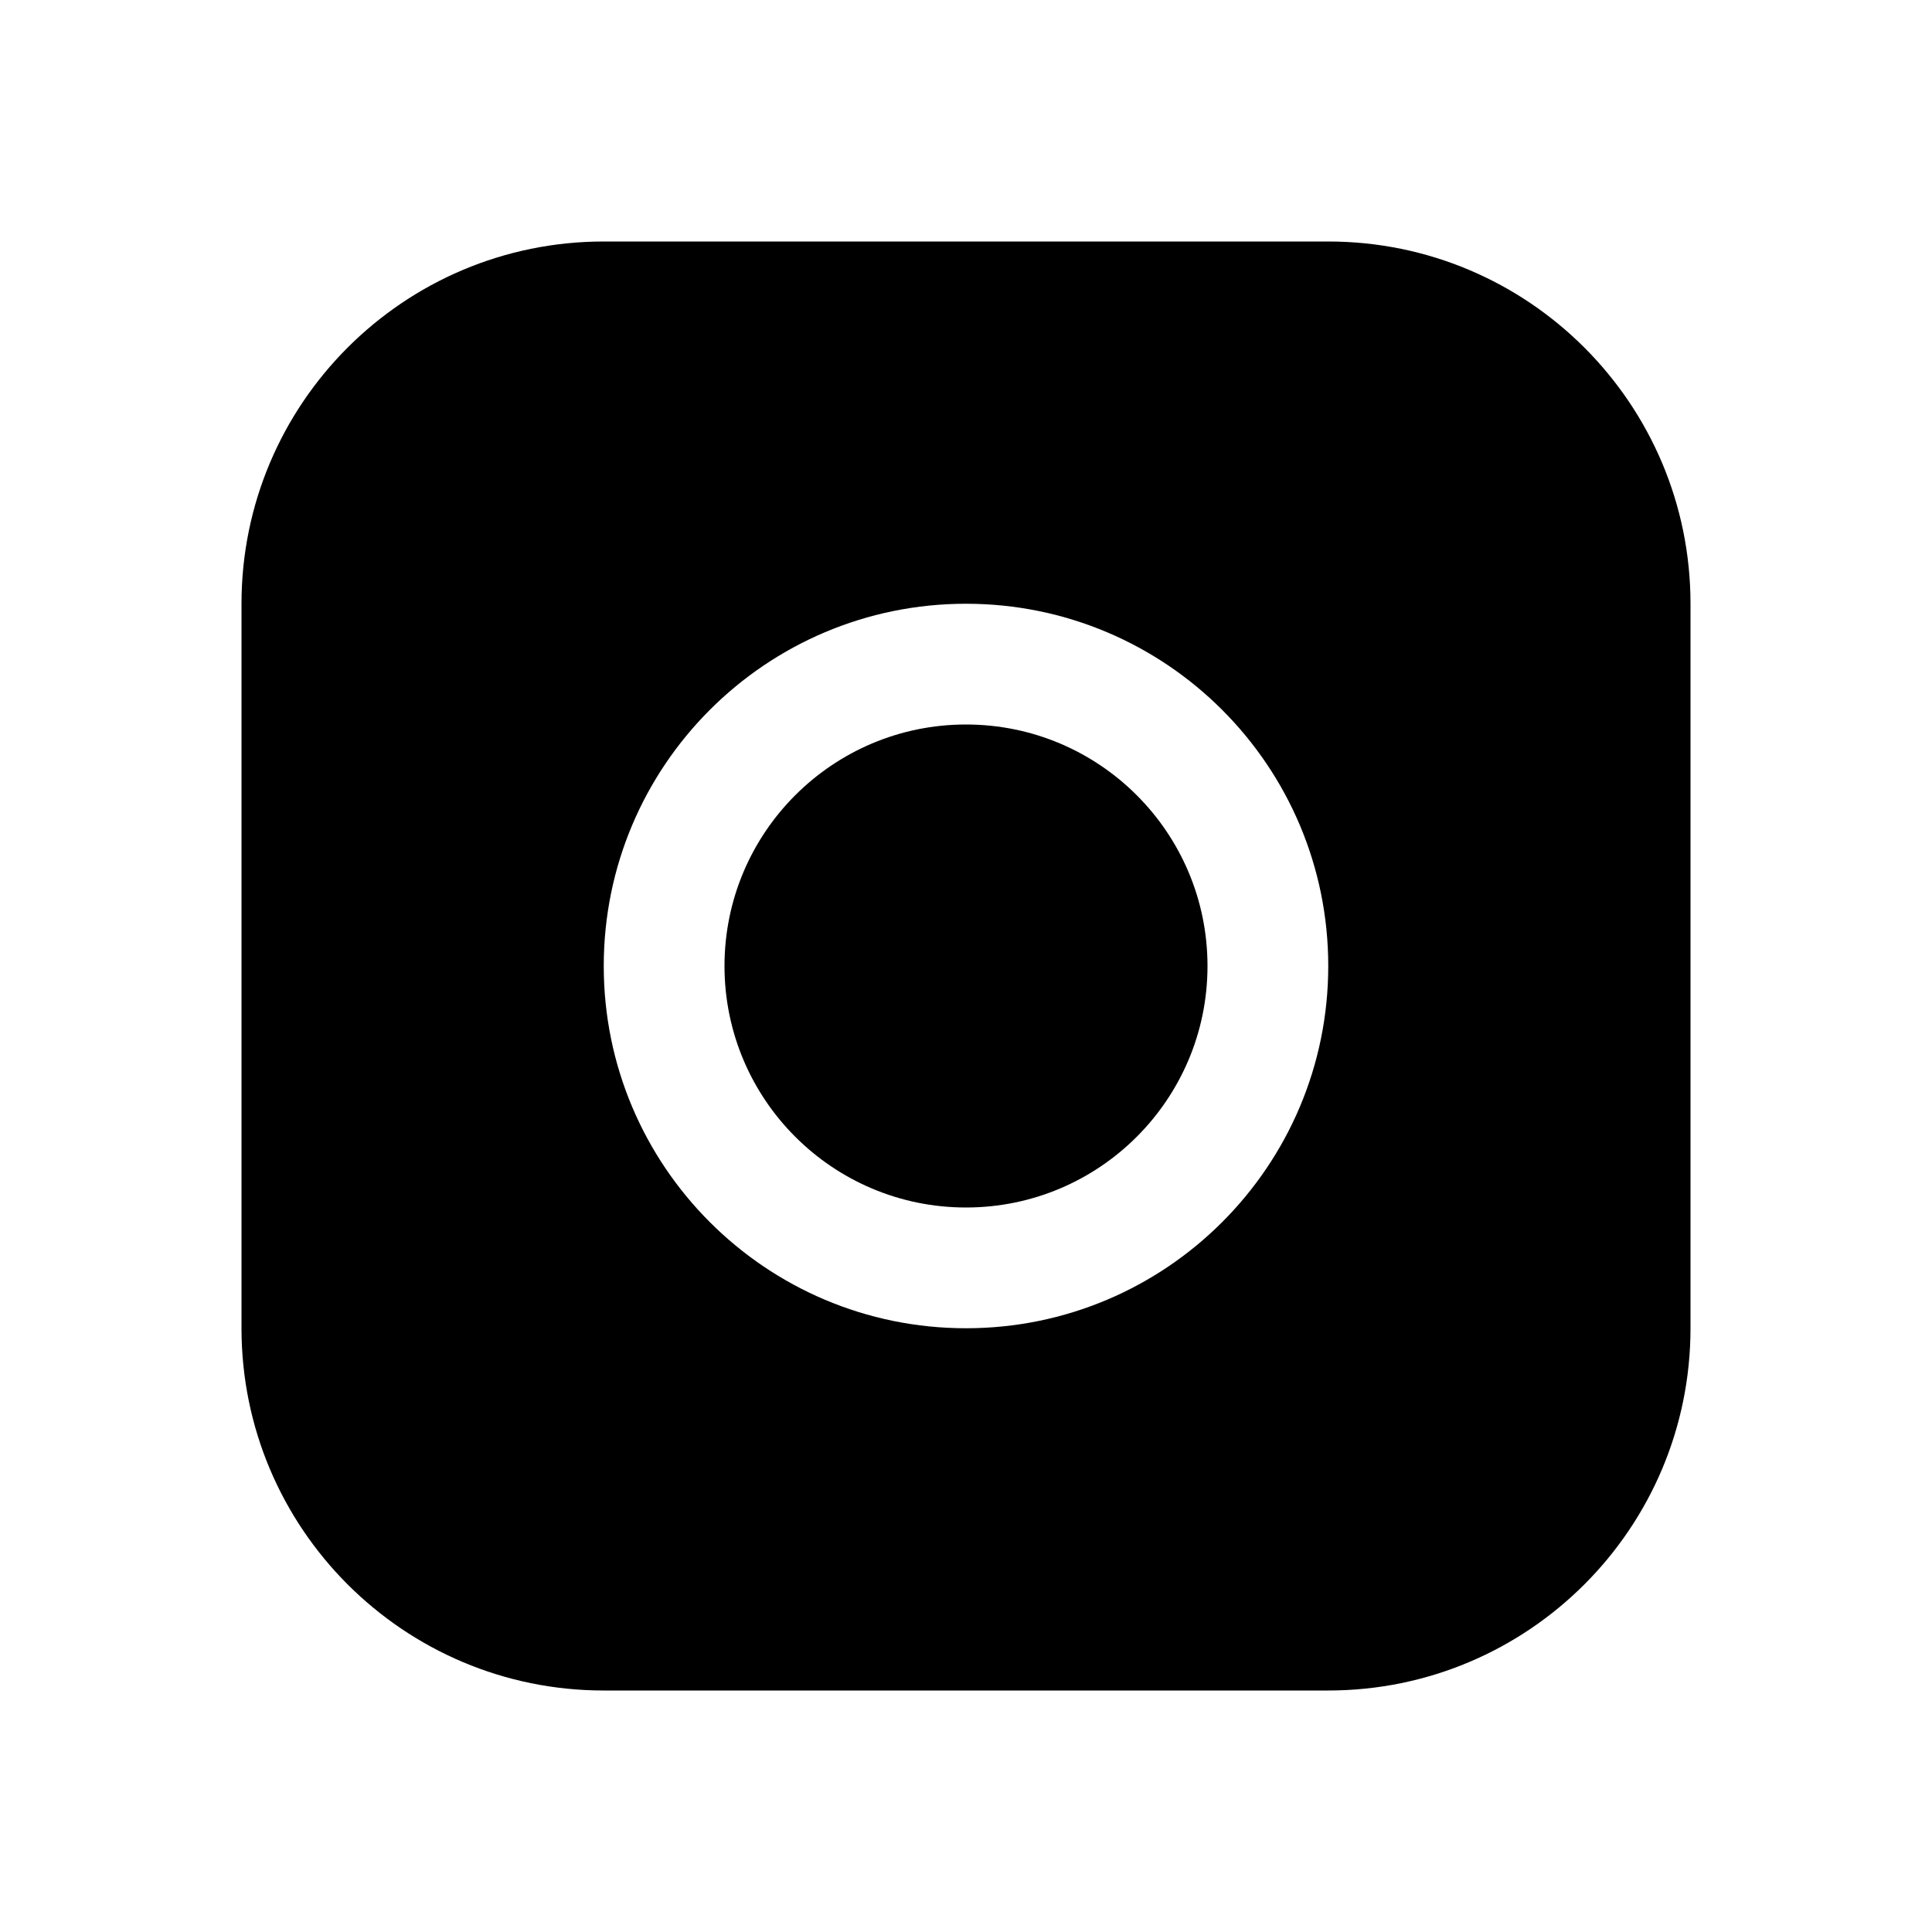 <svg width="64" height="64" viewBox="0 0 64 64" xmlns="http://www.w3.org/2000/svg">
  <path fill-rule="evenodd" clip-rule="evenodd" d="M20 8C13.373 8 8 13.373 8 20V44C8 50.627 13.373 56 20 56H44C50.627 56 56 50.627 56 44V20C56 13.373 50.627 8 44 8H20ZM32 20C25.373 20 20 25.373 20 32C20 38.627 25.373 44 32 44C38.627 44 44 38.627 44 32C44 25.373 38.627 20 32 20ZM32 24C27.582 24 24 27.582 24 32C24 36.418 27.582 40 32 40C36.418 40 40 36.418 40 32C40 27.582 36.418 24 32 24Z" fill="black"/>
</svg> 